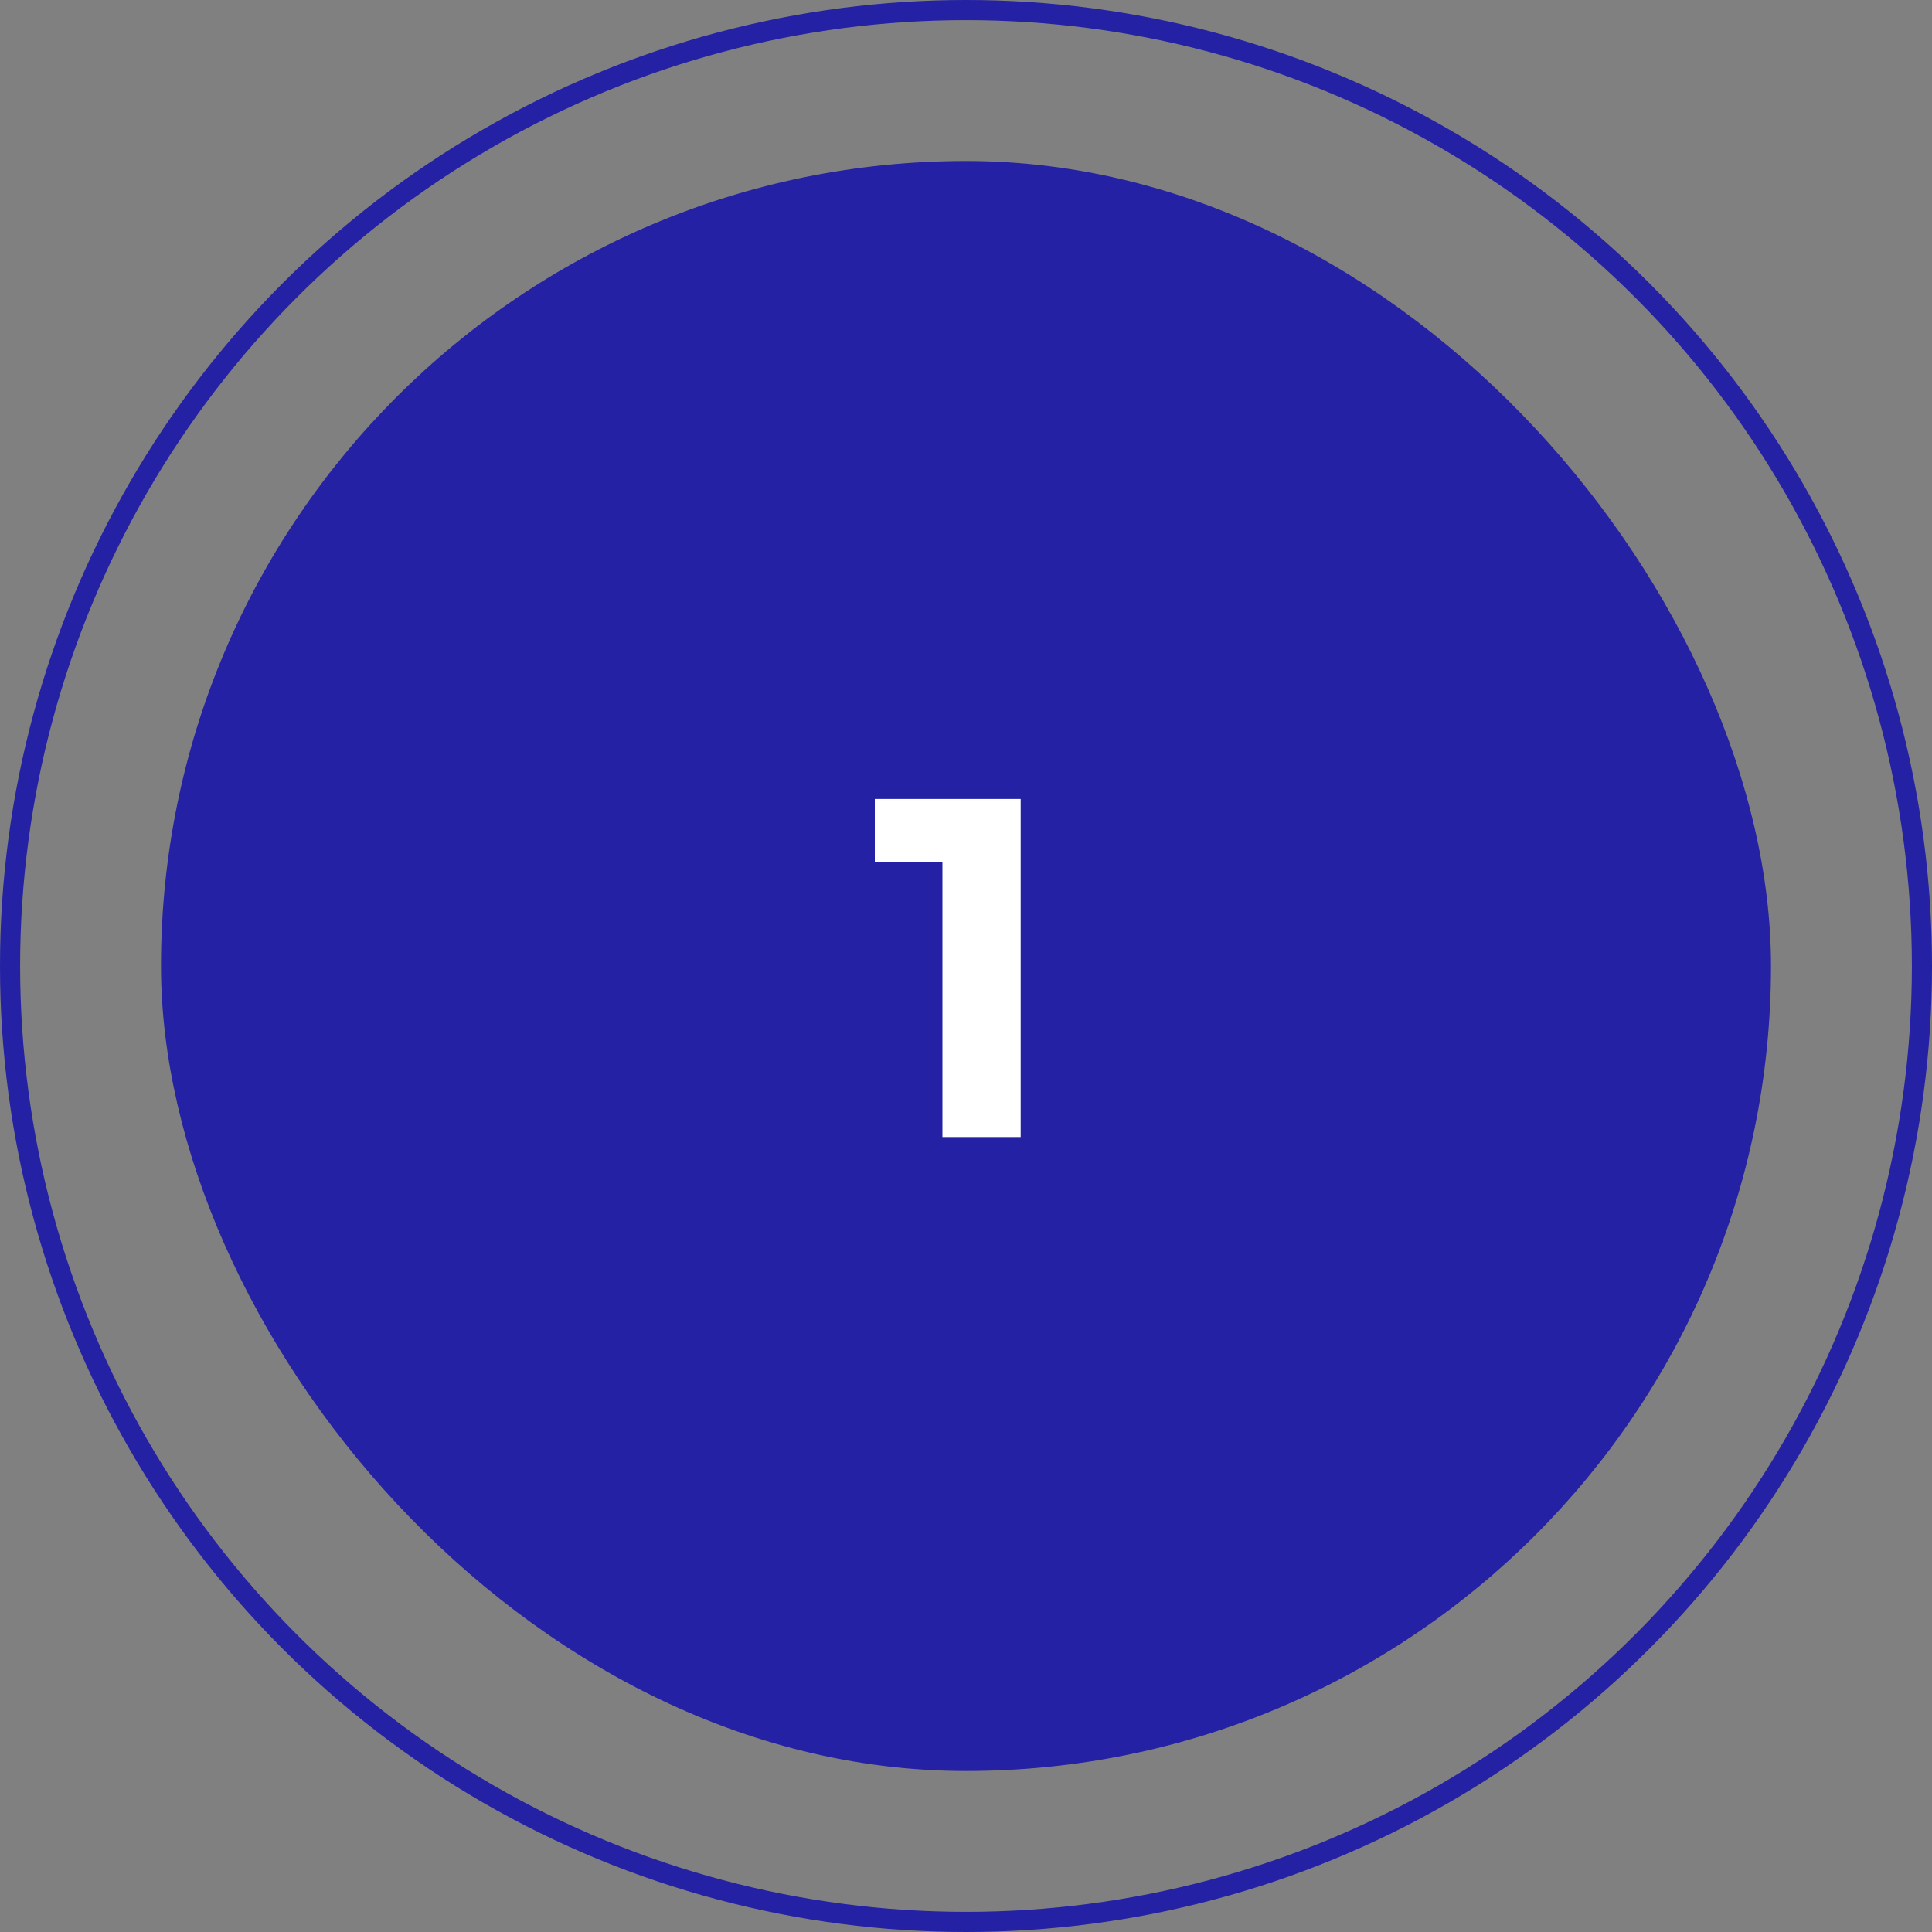 <svg width="96" height="96" viewBox="0 0 96 96" fill="none" xmlns="http://www.w3.org/2000/svg">
<rect x="0" y="0" width="96" height="96" fill="#808080" stroke="none"/>
<rect x="8" y="8" width="80" height="80" rx="40" fill="#2421A4"/>
<path d="M46.829 56.5V41.14L48.509 42.82H43.469V39.7H50.717V56.5H46.829Z" fill="white"/>
<circle cx="48" cy="48" r="47.5" stroke="#2421A4"/>
</svg>

